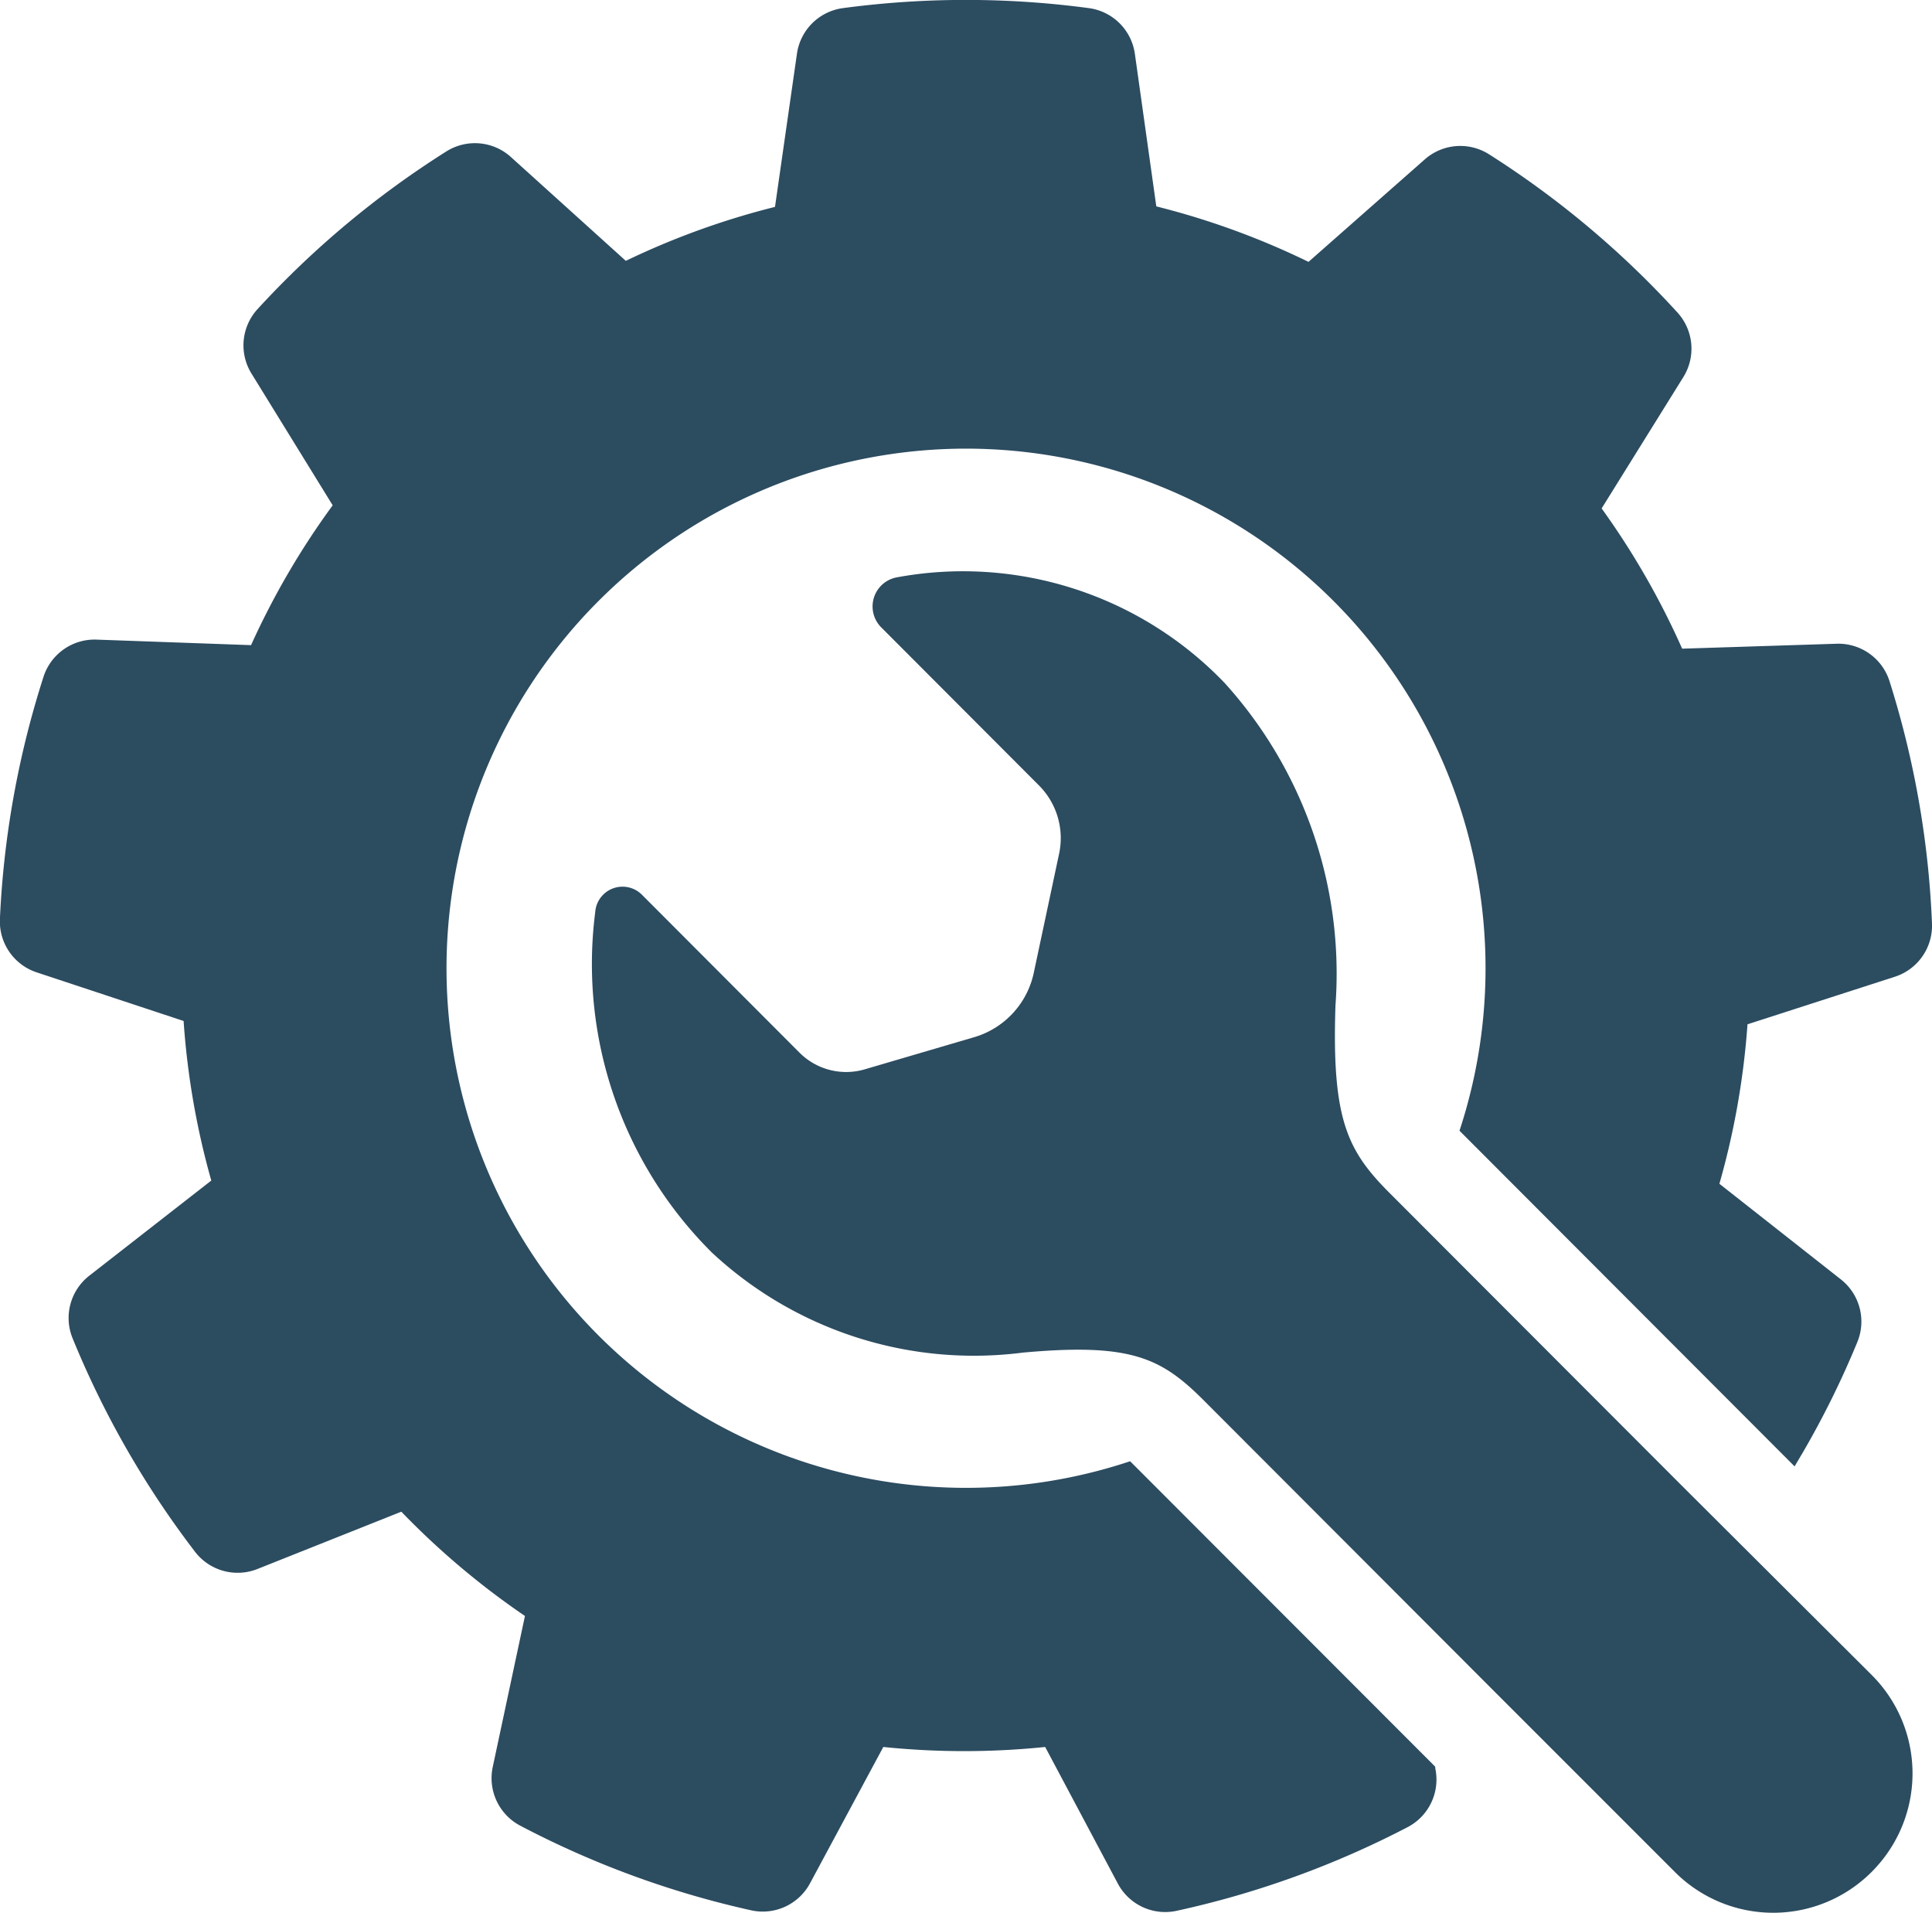 <?xml version="1.0" encoding="UTF-8"?>
<svg xmlns="http://www.w3.org/2000/svg" xmlns:xlink="http://www.w3.org/1999/xlink" id="Group_19217" data-name="Group 19217" width="19.193" height="19" viewBox="0 0 19.193 19">
  <defs>
    <clipPath id="clip-path">
      <rect id="Rectangle_59" data-name="Rectangle 59" width="19.194" height="19" fill="#2c4c60"></rect>
    </clipPath>
  </defs>
  <g id="Group_115" data-name="Group 115" clip-path="url(#clip-path)">
    <path id="Path_59" data-name="Path 59" d="M464.256,449.317a1.381,1.381,0,0,1-2,.051l-1.8-1.8-2.88-2.884c-.424-.425-.725-.574-1.8-.476a3.817,3.817,0,0,1-3.086-.992,4.041,4.041,0,0,1-1.161-3.382.272.272,0,0,1,.462-.176l1.563,1.566a.655.655,0,0,0,.65.171l1.1-.323a.851.851,0,0,0,.584-.647l.25-1.175a.741.741,0,0,0-.2-.675l-1.563-1.566a.294.294,0,0,1,.143-.5,3.6,3.6,0,0,1,3.265,1.049,4.3,4.3,0,0,1,1.1,3.2c-.038,1.137.118,1.446.543,1.87l2.88,2.884,1.906,1.9A1.381,1.381,0,0,1,464.256,449.317Z" transform="translate(-445.616 -430.773)" fill="#2c4c60"></path>
    <path id="Path_60" data-name="Path 60" d="M14.258,17.546,11.29,14.575l-.062-.062A5.161,5.161,0,1,1,14.5,11.23l3.329,3.334.081-.137a8.882,8.882,0,0,0,.543-1.1.533.533,0,0,0-.164-.62l-1.207-.95a7.764,7.764,0,0,0,.279-1.584L18.827,9.7a.533.533,0,0,0,.367-.525,9.211,9.211,0,0,0-.423-2.413.533.533,0,0,0-.524-.369l-1.535.049a7.78,7.78,0,0,0-.8-1.393l.812-1.305a.533.533,0,0,0-.057-.639,9.212,9.212,0,0,0-1.876-1.575.533.533,0,0,0-.639.055L13,2.6a7.734,7.734,0,0,0-1.512-.551L11.275.533a.533.533,0,0,0-.454-.453,9.21,9.21,0,0,0-2.449,0,.533.533,0,0,0-.454.453L7.7,2.054a7.738,7.738,0,0,0-1.482.536L5.079,1.561A.533.533,0,0,0,4.44,1.5,9.212,9.212,0,0,0,2.558,3.071a.533.533,0,0,0-.059.638l.807,1.309a7.78,7.78,0,0,0-.811,1.389L.96,6.352a.533.533,0,0,0-.526.367A9.212,9.212,0,0,0,0,9.13a.533.533,0,0,0,.365.527l1.46.483A7.767,7.767,0,0,0,2.1,11.725L.888,12.67a.533.533,0,0,0-.167.619A9.213,9.213,0,0,0,1.94,15.414a.533.533,0,0,0,.619.169l1.429-.569A7.827,7.827,0,0,0,5.216,16.05l-.32,1.5a.533.533,0,0,0,.27.581,9.213,9.213,0,0,0,2.3.843.533.533,0,0,0,.582-.269l.728-1.354a7.87,7.87,0,0,0,1.608,0l.722,1.357a.533.533,0,0,0,.581.271,9.211,9.211,0,0,0,2.3-.833.533.533,0,0,0,.273-.58Z" transform="translate(-0.001 0.001)" fill="#2c4c60"></path>
  </g>
</svg>
